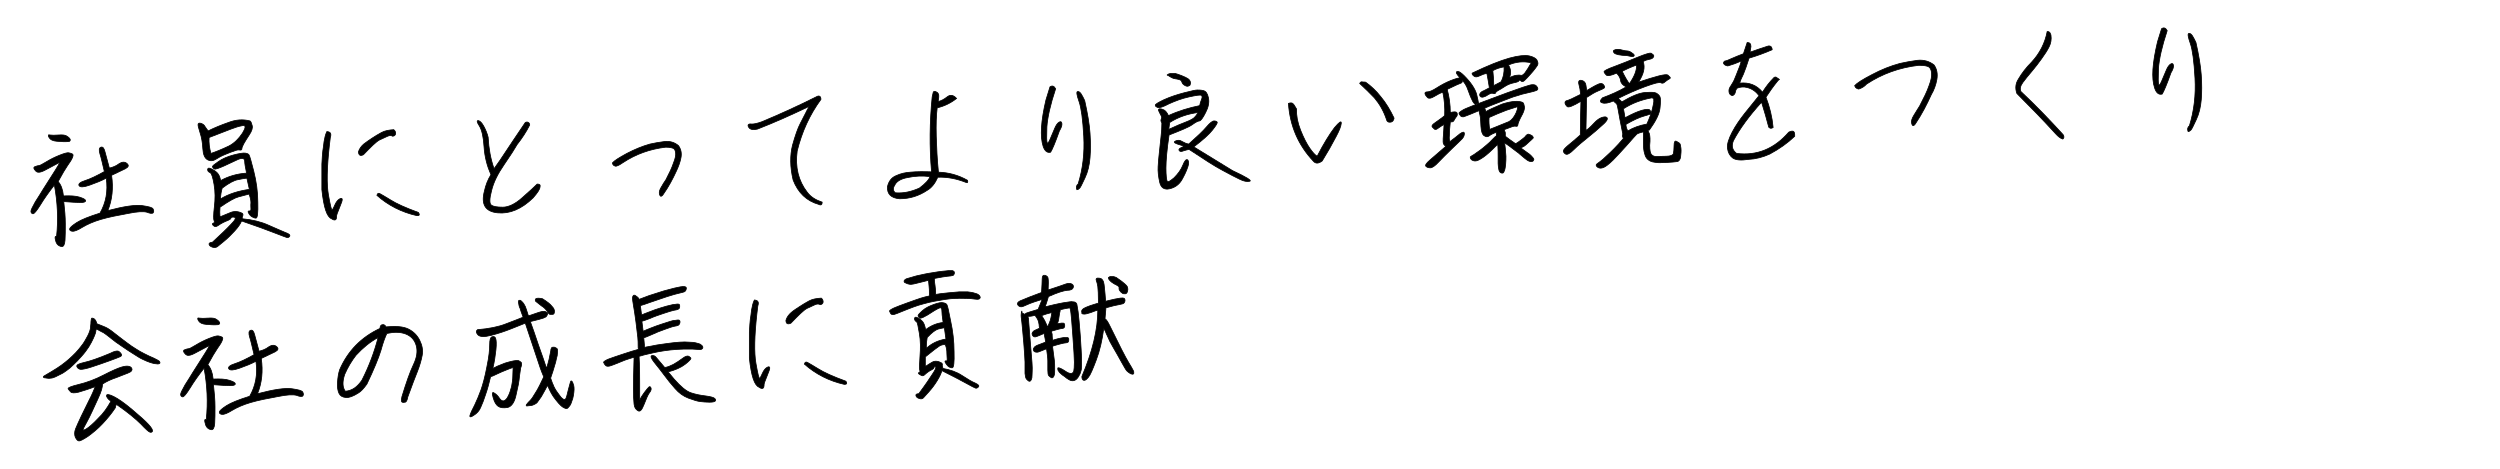 <?xml version="1.0" encoding="utf-8"?>
<!-- Generator: Adobe Illustrator 28.2.0, SVG Export Plug-In . SVG Version: 6.00 Build 0)  -->
<svg version="1.1" id="レイヤー_1" xmlns="http://www.w3.org/2000/svg" xmlns:xlink="http://www.w3.org/1999/xlink" x="0px"
	 y="0px" viewBox="0 0 800 150" style="enable-background:new 0 0 800 150;" xml:space="preserve">
<style type="text/css">
	.st0{enable-background:new    ;}
	.st1{stroke:#000000;stroke-width:0.25;}
</style>
<g>
	<g class="st0">
		<path class="st1" d="M18.1,75.7c0.6-5.6,0.3-11.1-0.7-16.5c-1.8,2.3-3.3,4.4-4.5,6.4c-1.2,1.9-2,2.9-2.4,2.8
			c-0.4-0.1-0.6-0.4-0.6-0.8c0-0.4,0.5-1.4,1.4-3c1-1.5,1.8-2.9,2.5-4c0.7-1.1,1.4-2.2,2.1-3.3c0.7-1.1,1.3-2.1,1.9-3
			c0.6-0.9,1-1.7,1.4-2.4c-2,1.1-3.6,1.9-4.7,2.5c-1.1,0.6-1.9,0.8-2.4,0.7s-0.8-0.5-1.1-0.9c-0.3-0.5-0.2-0.8,0.3-0.9
			c0.5-0.2,0.8-0.3,1.1-0.3c0.3,0,1.1-0.4,2.4-1.2c1.3-0.8,2.7-1.5,4.2-2.1c1.5-0.6,2.5-0.9,3-0.8c0.5,0.1,0.9,0.2,1.2,0.4
			c0.3,0.2,0.2,0.6-0.1,1.3c-0.3,0.7-0.9,1.5-1.5,2.4c-0.7,1-1.7,2.7-3,5.1c0.9,1,1.5,2.5,1.7,4.6c2.2-0.1,4,0,5.2,0.4
			c1.2,0.4,1.8,0.7,1.9,1.1c0,0.4-0.5,0.6-1.6,0.6c-1.1,0-2.9-0.1-5.4-0.3c0.3,2.6,0.5,5,0.5,7.1c0,2.1,0,3.9-0.1,5.3
			c-0.1,1.4-0.5,2.1-1.1,2c-0.6-0.1-1.1-0.4-1.4-0.8c-0.3-0.4-0.5-0.9-0.6-1.5C17.5,75.8,17.7,75.5,18.1,75.7z M21.9,45.3
			c-1.2,0.1-2.5,0-3.7-0.1c-1.3-0.1-2.1-0.5-2.5-1.2c-0.4-0.7-0.3-1,0.3-0.8c0.6,0.1,1.5,0.1,2.8,0c1.3-0.1,2.2,0,2.8,0.5
			c0.6,0.4,0.9,0.8,0.9,1.1C22.4,45.1,22.3,45.3,21.9,45.3z M41,68.3c-3.4,0.6-6.3,1.2-8.7,1.9c-2.4,0.7-4.4,1.6-5.9,2.5
			c-1.6,1-2.7,1.4-3.3,1.3c-0.6-0.1-0.9-0.4-0.8-0.8c0.1-0.4,0.9-1.1,2.3-2c1.4-0.9,3.9-1.9,7.4-3c1.9-3.3,2.6-7,2-11.2
			c-1.5,0.8-3.2,1.5-5.2,2.2s-3.1,0.8-3.5,0.2c-0.3-0.5,0.3-1.1,1.9-1.6c1.6-0.5,3.7-1.5,6.2-2.9c-0.6-2.5-1-4.4-1.4-5.6
			c-0.4-1.3-0.3-2,0.3-2.2c0.6-0.2,1,0.3,1.3,1.5c0.3,1.2,0.8,3,1.4,5.2c1.2-0.3,2.2-0.7,3.1-1.4c0.9-0.6,1.8-0.7,2.5-0.1
			c0.7,0.6,0.6,1.1-0.5,1.7c-1.1,0.5-2.5,1.2-4.4,2.1c0.6,4.1,0.2,7.8-1.2,11.3c5.3-1.4,8.9-1.9,11-1.6c2.1,0.3,3.3,0.6,3.5,1.1
			s0.3,0.8,0,1.2c-0.3,0.3-1,0.2-2-0.2C45.9,67.6,43.9,67.7,41,68.3z"/>
		<path class="st1" d="M80,38.7c0.3,0.2,0.5,0.7,0.7,1.5c0.2,0.7-0.1,1.7-0.9,2.9c-0.8,1.2-1.4,2.2-1.8,2.9
			c-0.4,0.7-0.6,1.3-0.6,1.6c0,0.3-0.2,0.5-0.7,0.4c-0.4-0.1-1,0-1.7,0.3c-0.7,0.2-1.7,0.6-2.9,1.1c-1.3,0.5-2.3,1.1-3.1,1.6
			s-1.7,0.6-2.6,0.1c-0.9-0.5-1.4-1.7-1.5-3.6c-0.1-1.9-0.4-3.6-0.9-5.1s-0.7-2.4-0.6-2.7c0.1-0.3,0.4-0.4,1-0.2
			c0.5,0.2,1,0.5,1.2,1c0.3,0.4,0.6,0.9,1,1.4c2-1,4.2-1.9,6.5-2.7C75.4,38.3,77.7,38.1,80,38.7z M77.5,70c3.3,0.3,6.1,1,8.5,2.1
			c2.4,1.1,4.2,1.8,5.3,2.3c1.2,0.4,1.6,0.8,1.4,1.2c-0.2,0.3-0.5,0.5-0.9,0.4c-0.3-0.1-1.7-0.6-4-1.5c-2.3-0.9-5.8-2.2-10.5-3.8
			c-0.3,0.8-1,1.9-2.2,3.2s-2.2,2.3-3.3,3.2c-1,0.8-1.8,1.5-2.2,1.8s-1,0.4-1.6,0.2c-0.6-0.2-1-0.5-1.1-0.9
			c-0.1-0.4,0.3-0.6,1.1-0.7c2.6-2.4,4.6-4.3,5.9-5.7c1.4-1.4,1.7-2.1,1.1-2.3c-0.6-0.1-1,0-1.1,0.3c-0.1,0.3-0.4,0.5-0.9,0.7
			c-0.5,0.2-1,0.4-1.6,0.7c-0.6,0.3-1.1,0.6-1.5,0.9c-0.4,0.3-0.7,0.4-1,0.4s-0.6-0.3-0.8-0.5c-0.2-0.3-0.2-0.5,0.2-0.6
			c0.3-0.1,0.4-0.4,0.2-0.8c-0.2-0.4-0.2-1.9,0.1-4.4c0.3-2.5,0.3-4.9-0.1-7.2s-0.8-3.5-1.2-3.7c-0.4-0.2-0.7-0.4-0.8-0.7
			c-0.1-0.3-0.1-0.5,0.1-0.7s0.5-0.1,1.2,0.2c0.6,0.3,1.2,0.7,1.7,1.2s0.9,1.3,1.1,2.5c2.5-1.4,5.3-2.2,8.3-2.4
			c-0.4-1.9-0.6-3.2-0.6-3.8c0-0.6-0.3-0.9-0.9-0.9s-1.5,0.4-2.7,1c-1.3,0.6-2.3,1.1-3,1.4c-0.7,0.3-1.4,0.6-2,0.8
			c-0.6,0.2-1,0.3-1.2,0.1c-0.2-0.1-0.4-0.3-0.5-0.6c-0.1-0.3,0.6-0.8,1.9-1.7s2.9-1.6,4.8-2.1c1.9-0.5,3.2-0.7,3.8-0.6
			c0.6,0.1,1.1,0.3,1.2,0.6c0.2,0.3,0.7,2,1.5,5.2c0.8,3.2,1.3,6.5,1.3,9.9c0.1,3.4-0.1,5.1-0.6,5.1c-0.4,0-0.9-0.2-1.4-0.5
			c-0.5-0.4-0.8-0.8-1-1.2c-0.2-0.5-0.1-0.6,0.3-0.6c0.3,0.1,0.5-0.1,0.5-0.6c0-0.5-0.1-1.2,0-2c0-0.8-0.2-1.7-0.6-2.8
			c-1.1,0.3-2.2,0.6-3.4,0.9c-1.2,0.3-3.1,1.4-5.9,3.3c-0.1,1.1-0.1,2.1,0,3.1c1-0.4,2.2-0.9,3.4-1.4c1.2-0.5,2.5-0.4,3.8,0.3
			c0.2,0.3,0.2,0.6,0,0.9C77.5,69.5,77.5,69.8,77.5,70z M73.3,46.7c1.7-0.9,3.1-2.3,4.3-4.1c1.1-1.8,1.1-2.6,0-2.4
			c-1.2,0.2-2.4,0.6-3.7,1.1c-1.3,0.5-3.7,1.4-7,2.7c-0.1,1.7,0.1,3.4,0.6,5.1C69,48.6,71,47.8,73.3,46.7z M71.1,60.2
			c-0.3,1-0.5,2.2-0.6,3.5c2.6-1.6,5.7-2.6,9.3-3.1L79,57c-0.7,0.1-1.7,0.2-2.9,0.5C74.9,57.7,73.2,58.6,71.1,60.2z"/>
		<path class="st1" d="M106.1,70c-1.5-0.6-2.5-3.6-3.1-9.3c0-3.5,0-6.2,0-8.2c0.1-2,0.2-3.4,0.3-4.2c0.1-0.8,0.3-1.8,0.4-3
			c0.2-1.1,0.4-2.2,0.9-3.2c1.2,0.1,1.5,0.7,1.1,1.9c-0.1,0.8-0.2,1.6-0.3,2.5c-0.8,7.2-0.9,12.5-0.3,15.9c0.6,3.4,1,5,1.2,4.8
			c0.2-0.2,0.5-0.8,0.9-1.7s0.9-1.5,1.4-1.8c0.5-0.3,0.8-0.3,0.9,0c0.1,0.3-0.2,1.2-0.8,2.6c-0.7,1.7-1.1,2.7-1,3.1
			c0,0.4-0.1,0.7-0.3,0.9C107.1,70.5,106.7,70.4,106.1,70z M114.7,48.6c0.3-1,0.9-1.8,1.7-2.5c0.9-0.7,1.8-1.3,2.7-1.9
			c0.9-0.6,1.9-1.2,3-1.8c1.1-0.6,2.4-0.8,3.9-0.9c0.4,0.3,0.6,0.7,0.6,1.2c0,0.4-0.3,0.8-0.9,0.9c-0.5-0.3-1-0.3-1.7,0
			c-0.7,0.3-1.5,0.7-2.6,1.2c-1.1,0.6-2.7,2.2-5.1,4.7C115.3,50,114.8,49.7,114.7,48.6z M133.4,69c-4.9-1.1-9.2-3.3-12.8-6.5
			c0.2-0.7,0.6-0.8,1.2-0.4c0.3,0.1,1.3,0.8,3.2,1.9c1.9,1.2,4.8,2.5,8.9,4C134.4,68.7,134.2,69.1,133.4,69z"/>
		<path class="st1" d="M170.6,63.3c-3.7,3.6-7.5,5.2-11.4,4.8c-3.9-0.4-5.3-2.7-4.2-6.9c0.4-1.9,1.1-3.7,2.1-5.3
			c-1.2-2.7-2-5.7-2.2-8.9c-0.2-3.2-0.7-5.4-1.5-6.7c-0.8-1.2-0.9-1.8-0.3-1.7c0.5,0.1,1.1,0.7,1.7,1.8c0.6,1.1,1.1,2.3,1.4,3.5
			c0.2,3.7,0.8,7,1.9,10.1l1.9-2.7c2.7-4.1,5.4-8.1,8.1-12.1c0.4-0.2,0.7-0.2,1,0c0.3,0.2,0.4,0.5,0.4,0.8c-1.1,2.2-2.5,4.3-4,6.2
			c-0.8,1.4-2.2,3.6-4.2,6.5s-3.4,5.7-4,8.3c-0.7,2.6-0.7,4.2-0.1,4.6c0.6,0.5,1.9,0.7,3.7,0.7c1.8,0,4-1,6.3-3.1
			c2.4-2.1,3.9-3.5,4.7-4.3c0.7,0,1.1,0.2,0.9,0.9C172.8,60.5,172,61.7,170.6,63.3z"/>
		<path class="st1" d="M197.1,53.2c-0.5-0.1-0.8-0.3-0.9-0.5c-0.2-0.2-0.2-0.5-0.2-0.6c0.6-0.7,2.2-1.7,4.6-3c2.5-1.3,4.9-2.3,7.4-3
			c1.4-0.3,2.9-0.6,4.6-0.8c1.7-0.2,3.2,0.2,4.5,1.3c0.8,1.1,1.1,2.4,0.8,3.9c-0.3,1.5-0.8,2.8-1.4,4.1c-1.2,2.6-2.5,5.1-4.2,7.5
			c-0.3,0.5-0.6,0.7-0.8,0.7c-0.2,0-0.4-0.3-0.5-0.8c-0.1-0.6,0.1-1.3,0.6-2.1c0.5-0.9,1-1.7,1.5-2.4c1.1-2.1,1.9-3.8,2.4-5.3
			c0.6-1.5,0.8-2.5,0.7-3.3c-0.1-0.7-0.3-1.2-0.7-1.4c-0.4-0.2-1.2-0.4-2.5-0.4c-5,0.6-9.5,2.2-13.6,4.9
			C198.7,52.5,197.9,53,197.1,53.2z"/>
		<path class="st1" d="M262.7,31.8c-3.6,4.9-6.1,10.4-7.6,16.5c-0.7,5.2,0.4,9.6,3.2,13.2c1.1,1.5,2.7,2.5,4.8,3.2
			c0,0.8-0.4,1.1-1.1,0.7c-3.9-1.1-6.6-3.7-8.2-7.8c-1-4.2-1-7.9-0.2-11.1c0.9-3.2,1.7-5.5,2.5-7c0.8-1.5,1.3-2.6,1.7-3.3
			c0.3-0.7,0.7-1.4,1.2-2.2c-5.6,2.7-11.2,5.2-16.6,7.3c-1.2,0.3-2,0.2-2.5-0.2c-0.4-0.4-0.6-0.8-0.5-1.1c0.1-0.3,0.5-0.4,1.2-0.3
			c0.7,0,1.7-0.2,3.1-0.7c5.8-2.4,11.7-5.1,17.5-8c0.5-0.3,0.9-0.4,1.2-0.1C262.5,30.9,262.7,31.3,262.7,31.8z"/>
		<path class="st1" d="M287.9,63.6c-2.7-0.2-4.1-1.5-3.9-3.9c0.4-1.7,1.3-2.9,2.8-3.5c1.5-0.7,3-1,4.5-1.1c2.1-0.2,4.4-0.2,6.8-0.1
			c-0.7-8-0.6-16,0.2-24c0.1-0.5,0.2-0.9,0.3-1.3c0-0.4,0.3-0.5,0.8-0.4c0.8,0.3,1.1,0.9,1,1.8l-0.2,1.4c0.9-0.2,1.9-0.7,2.9-1.5
			c1-0.8,2-0.6,3,0.5c-1.9,1.5-4,2.5-6.2,3c-0.3,2.3-0.4,5.3-0.3,9.1c0.1,3.7,0.3,7.6,0.7,11.5c3.2,0.1,6.3,0.9,9.3,2.6
			c0.2,0.6,0,0.9-0.4,0.7c-3-1.2-6-1.8-9.1-1.7c-0.9,2-2,3.4-3.4,4.2C294,62.7,291.1,63.6,287.9,63.6z M286.3,59.3
			c-0.6,0.9-0.6,1.7,0.2,2.4c2.5,0.2,5-0.3,7.7-1.5c1.9-1.4,3.1-2.7,3.4-3.7c-2.4-0.3-4.8-0.2-7.1,0.3
			C288.2,57.2,286.8,58.1,286.3,59.3z"/>
		<path class="st1" d="M334.7,32l1.3-4.2c0.7-0.5,1.3-0.3,1.8,0.6c-1.7,5.1-2.6,9.2-2.8,12.2c-0.1,3-0.1,4.7,0.1,5.1
			c0.1,0.4,0.5-0.1,1-1.3c0.5-1.2,1-2.3,1.4-3.3c0.4-1,0.9-1.7,1.4-2c0.5-0.3,0.8-0.2,0.9,0.4c0.1,0.6-0.2,1.4-0.8,2.4
			c-1.3,3.7-2.3,6-2.8,6.8c-1.1,0.3-1.9-0.4-2.4-1.9C332.8,43.7,333.1,38.8,334.7,32z M344.6,60.7c-0.3-0.7-0.2-1.4,0.4-1.8
			c1.5-4.8,2.1-9.9,1.8-15.3c-0.3-5.4-0.8-9.1-1.5-11.1c-0.7-2-0.9-3.1-0.5-3.2c0.4-0.1,0.8,0.2,1.2,0.8c0.4,0.7,0.8,1.4,1.1,2.1
			c0.9,4,1.5,7.5,1.7,10.4c0.2,2.9,0.2,5.5,0,7.9c-0.2,2.4-0.7,4.5-1.6,6.4c-0.9,1.9-1.4,3-1.7,3.3
			C345.1,60.6,344.9,60.7,344.6,60.7z"/>
		<path class="st1" d="M380.1,53.4c-0.5,1.5-1.2,2.9-2,4.3c-0.9,1.4-2.1,2.3-3.8,2.7c-1.7,0.4-2.8-0.3-3.2-2.1
			c-0.4-1.8-0.6-3.5-0.5-5c0.1-1.5,0.2-3,0.4-4.6c0.2-1.6,0.3-3.2,0.5-4.7c0.2-1.5,0.3-3.1,0.3-4.7c-0.3-0.4-0.4-0.8-0.2-1.2
			c0.2-0.3,0.2-0.7-0.1-1.2s-0.5-1-0.7-1.4c-0.2-0.4-0.1-0.6,0.3-0.7c0.4,0,0.8,0.1,1.4,0.4c0.5,0.3,1,0.9,1.4,1.8
			c3.2-1.5,6.6-2.5,10-3.2c0.1-0.6,0.3-1.3,0.6-2c0.3-0.7,0.2-1.1-0.1-1.3c-0.3-0.2-1.6,0-3.9,0.5c-2.3,0.5-4.4,1.3-6.4,2.2
			c-1.9,1-3.1,1.4-3.6,1.2c-0.5-0.2-0.8-0.4-0.8-0.7c-0.1-0.3,0.9-0.9,2.8-1.8c2-0.9,4.1-1.6,6.4-2.2c2.3-0.6,3.7-0.9,4.2-0.9
			c0.5,0,1.2,0,2,0.2c0.8,0.2,1.3,0.9,1.6,2.3c0.3,1.4,0,3-0.9,4.7c-0.9,1.8-1.6,2.7-2,2.7c-0.4,0-1.2,0.4-2.3,1.2s-3.6,1.8-7.4,3.3
			c-0.7,4.7-1,8.2-1,10.6c0,2.4,0.2,3.8,0.4,4.2c0.2,0.4,0.9,0,2.2-1.1c1.2-1.2,2.2-2.5,2.8-4c0.6-1.5,1.1-2.1,1.6-1.7
			C380.4,51.6,380.5,52.3,380.1,53.4z M373.5,24c0.1-0.1,0.2-0.2,0.4-0.3c0.1-0.1,0.4-0.1,0.9-0.2c0.4,0,0.8,0,1.2,0
			c0.4,0.1,1.1,0.3,2.1,0.7c1,0.4,1.6,0.7,1.9,0.9c0.3,0.2,0.5,0.3,0.6,0.5c0.1,0.2,0.3,0.4,0.3,0.6c0.1,0.2,0.1,0.5,0,0.7
			c0,0.2-0.1,0.4-0.3,0.5c-0.2,0.1-0.3,0.1-0.5,0.2c-0.2,0-0.4,0-0.6-0.1c-0.2-0.1-0.5-0.2-0.7-0.4c-0.3-0.2-0.4-0.4-0.5-0.6
			c-0.1-0.2-0.1-0.3-0.2-0.5s-0.2-0.3-0.4-0.4c-0.2-0.1-0.5-0.2-1-0.3c-0.5-0.1-0.8-0.1-1.1-0.2c-0.3-0.1-0.6-0.2-0.9-0.4
			c-0.4-0.2-0.6-0.4-0.8-0.5C373.7,24.2,373.6,24.1,373.5,24z M374.3,39.2l-0.3,2.2c2.4-1.1,4.2-1.9,5.6-2.4c1.3-0.5,2.2-1,2.6-1.4
			c0.4-0.4,0.8-0.9,1.2-1.6C380.2,36.4,377.1,37.4,374.3,39.2z M394.4,54.6c4.5,2.1,6.3,3.2,5.5,3.4s-1.9,0-3.1-0.6
			c-1.2-0.6-3.1-1.5-5.6-2.9c-2.5-1.3-6-3.6-10.7-6.7c-0.6,0.1-1.2,0.3-1.9,0.5c-0.6,0.3-1.1,0.2-1.3-0.2c-0.2-0.4,0.3-0.8,1.7-1.3
			c-0.4-0.1-1.2-0.4-2.2-0.7c-1.1-0.4-1.3-0.7-0.6-1s1.4-0.3,2.1,0.2c0.7,0.4,1.4,0.7,2.1,0.8c2.7-2.4,4.6-4.2,5.7-5.5
			c1.1-1.3,1.9-1.9,2.4-1.9c0.6,0,0.9,0.2,1,0.4c0.1,0.3-0.4,1.1-1.5,2.5s-3.1,3.2-6,5.4L394.4,54.6z"/>
		<path class="st1" d="M423.1,51.5c-1.2,0.9-2.1,0.9-2.8,0.1c-4.8-5.1-7.5-11.2-8-18.5c0.5-0.2,0.9-0.2,1.2-0.1
			c0.4,0.2,0.8,0.8,1.4,1.9c-0.1,2,0.3,4.3,1.3,6.8c1,2.5,2,4.4,2.9,5.7c0.9,1.3,1.7,2.2,2.4,2.6c2.1-4.1,4-7.1,5.5-9.1
			c1.6-1.9,2.3-2.4,2.2-1.4c-0.1,1-0.7,2.4-1.6,4.1C426.2,46.3,424.7,48.9,423.1,51.5z M437,26.3c1.8,1.3,3.4,2.8,4.8,4.6
			c1.7,2,3.1,4.4,4.3,6.9c-0.1,0.5-0.3,0.9-0.6,1.1s-0.6,0.2-1,0.2c-0.4-0.1-0.7-0.3-0.8-0.8c-0.9-2.7-2.2-5-3.9-7
			c-1.5-1.6-3.1-3.1-4.7-4.6c0.2-0.4,0.5-0.6,0.8-0.5S436.6,26.2,437,26.3z"/>
		<path class="st1" d="M468.5,24.2c2.2,2.2,3.5,4.2,4,5.9c0.4,1.7,0.6,2.6,0.6,2.8c-0.1,0.2-0.3,0.3-0.7,0.4c-0.4,0.1-0.8-0.2-1.2-1
			c-0.4-0.8-0.9-1.9-1.4-3.4c-0.5-1.5-1.2-2.6-2-3.3c0,0.1,0.1,0.2,0.1,0.5c0,0.2-0.1,0.4-0.4,0.5c-0.3,0.1-1.8,0.7-4.4,2
			c0.6,2.2,1,4.7,1,7.5c0.3-0.2,0.8-0.3,1.3-0.3c0.5,0,0.8,0.1,0.9,0.5c0.1,0.4,0,0.8-0.3,1.1c-0.3,0.4-0.5,0.7-0.7,1.1
			c-0.2,0.4-0.5,0.5-0.7,0.5c-0.2,0-0.4,0-0.5,0c-0.2,1.8-0.3,3.2-0.3,4.3c-0.1,1.1,0,1.7,0.2,2c1.3-1,2.4-1.8,3.2-2.5
			c0.9-0.6,1.3-0.7,1.4-0.1c0,0.6-0.2,1.1-0.7,1.7c-0.5,0.5-1.6,1.6-3.3,3.2c-1.7,1.6-3.1,3.1-4.3,4.3c-1.1,1.2-2,1.8-2.6,1.8
			c-0.6,0-1.1-0.2-1.3-0.4c-0.5-0.3-0.1-1,1.2-2.1c1.3-1.1,3-2.6,5.1-4.4c-0.6-0.3-0.9-0.8-0.9-1.4s0-1.4,0.1-2.3
			c0.1-0.9,0.1-2,0.2-3.3c-0.8,0.5-1.5,0.9-2,1.3c-0.5,0.4-0.9,0.4-1.1,0.2c-0.2-0.2-0.4-0.4-0.7-0.7c-0.2-0.3,0-0.7,0.9-1.3
			c0.8-0.6,1.9-1.3,3.1-2.3c0.1-2.7-0.1-5.2-0.6-7.5c-0.9,0.3-1.8,0.8-2.8,1.4c-1,0.6-1.7,0.7-2.1,0.3c-0.4-0.4-0.7-0.8-0.8-1.2
			c-0.1-0.4,0.2-0.6,0.8-0.6s1.6-0.4,3-1.3c1.4-0.9,2.9-1.7,4.4-2.3s2.6-0.9,3.1-0.9c-0.6-0.5-1-1-1.2-1.4c-0.2-0.5,0-0.7,0.6-0.6
			C466.9,22.9,467.6,23.3,468.5,24.2z M487.3,32.8c0.3,0.3,0.4,0.7,0.5,1.3s-0.1,1.4-0.6,2.4c-0.5,0.9-0.9,1.7-1.1,2.2
			c-0.2,0.5-0.4,1-0.4,1.3s-0.2,0.5-0.6,0.4s-0.7,0-1.1,0.1s-1.2,0.5-2.7,1c0.1,0.1,0.1,0.3,0.2,0.4s0.1,0.4,0.2,0.6
			c0,0.2,0,0.6,0,1.1c0.6,0.5,1.7,1.3,3.3,2.4c0.2-0.1,0.5-0.3,0.8-0.5c0.3-0.2,0.7-0.5,1.1-0.8c0.4-0.3,0.8-0.6,1-0.8
			s0.4-0.5,0.5-0.6c0.1-0.1,0.3-0.2,0.4-0.3c0.2-0.1,0.3-0.1,0.5,0c0.2,0,0.4,0.1,0.5,0.2c0.3,0.1,0.5,0.2,0.6,0.4
			c0.1,0.1,0.2,0.2,0.2,0.3c0.1,0.1,0,0.2,0,0.3c-0.1,0.1-0.3,0.3-0.5,0.5c-0.3,0.2-0.6,0.6-1.1,1c-0.5,0.5-0.9,0.8-1.3,1.1
			c-0.4,0.2-0.7,0.4-1.1,0.5c1.7,1.2,2.6,1.9,2.9,2.1c0.3,0.2,0.5,0.5,0.7,0.7c0.2,0.2,0.4,0.4,0.5,0.6c0.1,0.2,0.2,0.3,0.1,0.4
			c0,0.1-0.1,0.2-0.2,0.4c-0.1,0.1-0.3,0.2-0.5,0.2c-0.2,0-0.4,0-0.7-0.1s-0.5-0.2-0.9-0.5c-0.3-0.2-0.9-0.7-1.6-1.3
			c-0.7-0.6-1.5-1.3-2.4-1.9c-0.9-0.7-1.8-1.4-3-2.2c0,0.3,0.1,0.9,0.2,1.8c0.1,0.9,0.1,1.7,0.2,2.5c0,0.8,0,1.6-0.1,2.6
			c-0.1,0.9-0.2,1.5-0.3,1.8c-0.1,0.3-0.2,0.5-0.3,0.7c-0.1,0.2-0.3,0.3-0.5,0.3c-0.2,0-0.4-0.1-0.6-0.2c-0.2-0.2-0.4-0.5-0.5-1.1
			c-0.1-0.6-0.2-1.2-0.2-1.8c0-0.6,0-1.4,0-2.3s0-2.2-0.1-3.8c-0.4,0.3-1,0.9-1.7,1.6c-0.7,0.7-1.4,1.3-2,1.8
			c-0.6,0.5-1.2,0.9-1.7,1.2c-0.5,0.3-0.9,0.5-1.2,0.6c-0.3,0.1-0.5,0.1-0.8,0.1c-0.2,0-0.5-0.1-0.7-0.2c-0.2-0.1-0.4-0.2-0.5-0.4
			c-0.1-0.1-0.2-0.3-0.2-0.4c0-0.1,0-0.2,0-0.3c0.1-0.1,0.4-0.3,1.1-0.7c0.6-0.4,1.3-0.9,2-1.4c0.7-0.5,1.4-1.1,2.1-1.7
			s1.3-1.1,1.7-1.6c0.5-0.5,0.8-0.8,1-1s0.4-0.3,0.5-0.4c-0.1-0.4-0.1-0.8-0.1-1.1c-1,0.4-1.8,0.8-2.3,1.2c-0.5,0.4-1,0.3-1.6-0.1
			c-0.6-0.4-0.9-1.4-1-3s-0.1-2.7-0.3-3.5c-0.2-0.8-0.3-1.3-0.3-1.5c-0.8,0.3-1.7,0.7-2.9,1.2c-1.2,0.5-1.9,0.7-2.2,0.8
			c-0.3,0-0.6-0.1-0.8-0.3c-0.3-0.4-0.5-0.6-0.5-0.8s0-0.2,0.1-0.3c0.1-0.1,0.3-0.2,0.5-0.4c0.2-0.1,0.5-0.3,0.8-0.5
			c0.3-0.2,0.7-0.3,1.1-0.5c0.4-0.2,2.2-0.9,5.4-2.1c3.2-1.2,5.7-2.1,7.5-2.8c1.9-0.7,3.6-1.3,5.1-1.8c1.6-0.5,2.5-0.8,2.9-0.8
			c0.4,0,0.7,0,0.9,0.1c0.2,0.1,0.4,0.2,0.6,0.5c0.2,0.3,0.3,0.5,0.3,0.6c0,0.2,0,0.3-0.1,0.4c-0.1,0.1-0.2,0.2-0.5,0.3
			c-0.3,0.1-1.1,0.4-2.6,0.7c-1.4,0.3-2.5,0.6-3.3,0.9c-0.8,0.2-1.7,0.5-2.7,0.9c-1,0.4-2.3,0.9-3.6,1.4c-1.4,0.5-2.8,1.1-4.2,1.7
			c0.2,0.5,0.3,0.8,0.4,1.1c1-0.6,2.8-1.4,5.2-2.4C483.9,32.3,485.9,32.2,487.3,32.8z M471.1,23.4c5-2.4,9-4,11.9-4.8
			c2.9-0.8,5-1,6.4-0.7c1.3,0.3,2.1,0.8,2.4,1.3c0.3,0.6,0.4,1,0.3,1.4c-0.1,0.4-0.5,0.8-0.9,1.4s-1,1.2-1.6,1.9
			c-0.6,0.7-1.2,1.3-1.7,1.8c-0.5,0.5-0.9,0.5-1.2,0.2c-0.3-0.3-0.5-0.4-0.6-0.1c-0.1,0.3-0.7,0.5-1.7,0.7c-1,0.2-2,0.6-2.9,1.2
			c-0.9,0.6-1.6,1-2,1.2s-0.8,0.5-0.9,0.8c-0.1,0.3-0.4,0.3-0.8,0.2c-0.4-0.2-0.9,0-1.6,0.4c-0.7,0.5-1.3,0.7-1.7,0.8
			c-0.5,0-0.8-0.1-0.9-0.4c-0.2-0.3-0.1-0.6,0.1-0.9c0.2-0.3,0.6-0.6,1.2-0.8c0.6-0.3,1.2-0.6,1.7-0.9c-0.3-1.7-0.5-3.3-0.8-4.6
			c-0.8,0.1-1.6,0.4-2.4,0.8c-0.8,0.4-1.4,0.4-1.8,0C471.1,23.9,471,23.6,471.1,23.4z M482.9,38.9c1-0.6,1.7-1.6,2.3-2.9
			c0.5-1.3,0.6-1.9,0.2-1.8c-0.4,0.1-1.5,0.5-3.4,1.1c-1.9,0.7-3.7,1.5-5.5,2.3c-0.1,1.3,0,2.6,0.2,3.8
			C477.3,41.2,479.4,40.3,482.9,38.9z M481.3,21.4c-1.3,0.2-2.5,0.6-3.6,1.2c0.2,1.7,0.3,3.3,0.3,4.8l2.3-1.2
			C481.1,24.8,481.4,23.2,481.3,21.4z M490,20.1c-2.5-0.6-5-0.3-7.3,0.7c0.8,1.3,0.9,2.7,0.3,4.1c0.7-0.4,1.5-0.7,2.2-0.8
			c0.7-0.1,1.2-0.1,1.5,0c0.3,0.1,0.7-0.1,1.3-0.8C488.6,22.5,489.2,21.5,490,20.1z"/>
		<path class="st1" d="M513.7,37.4c1.1,0.2,0.8,1.1-0.8,2.5c-1.6,1.5-3.2,2.8-4.8,4.1c-1.6,1.3-3.1,2.5-4.4,3.8
			c-1.3,1.3-2.2,1.8-2.7,1.5s-0.7-0.6-0.7-1c0-0.4,0.5-0.9,1.4-1.7c1-0.8,2.3-1.9,4-3.4c0-3.5,0.1-7.1,0.2-10.8
			c-2.5,1.5-4,2.1-4.4,1.7c-0.4-0.4-0.7-0.8-0.7-1.2c0-0.4,0.2-0.6,0.6-0.7c0.5-0.1,1.9-0.7,4.4-2c-0.1-1.3-0.3-2.3-0.5-3
			s-0.2-1.2,0.1-1.4c0.3-0.2,0.7-0.1,1.2,0.1c0.5,0.3,0.8,0.7,0.9,1.4s0.2,1.2,0.2,1.7c1.4-0.8,2.5-1.5,3.4-1.9c0.9-0.5,1.6-0.5,2,0
			c0.4,0.5,0.5,0.8,0.2,1.1c-0.3,0.2-0.9,0.5-1.9,0.9c-1,0.4-2.2,1.1-3.7,2.1c-0.1,3.6-0.1,7.1-0.2,10.5c0.5-0.2,1.4-1,2.7-2.4
			S512.7,37.4,513.7,37.4z M527.9,46.5c0,1.6,0.2,2.6,0.6,3s0.9,0.6,1.6,0.6c0.6,0,1.7-0.1,3.1-0.1s2.2-0.4,2.3-0.9
			c0.1-0.5,0.2-1.4,0.2-2.5c0-1.2,0.3-1.6,0.7-1.4c0.4,0.2,0.7,0.4,1,0.6c0.3,0.2,0.4,0.8,0.5,1.6c0.1,0.9,0,1.8-0.1,2.7
			c-0.1,0.9-0.5,1.5-1.1,1.6c-0.6,0.1-1.8,0.2-3.5,0.3c-1.7,0.1-3,0.1-3.8-0.1c-0.9-0.1-1.5-0.4-2-0.8c-0.5-0.4-0.9-1-1.1-1.9
			c-0.3-0.9-0.4-2-0.4-3.3c0-1.3,0-2.2,0-2.7c0-0.4,0-0.8-0.1-1c-0.8,0.2-1.5,0.4-2,0.7c-0.3,0.3-1.5,1.6-3.5,3.9
			c-2,2.2-3.4,3.7-4.1,4.4s-1.3,1.2-1.8,1.6s-1,0.7-1.3,0.8c-0.3,0.1-0.6,0.2-0.8,0.2c-0.2,0-0.5,0-0.7-0.1
			c-0.2-0.1-0.4-0.2-0.5-0.3c-0.1-0.1-0.2-0.2-0.3-0.4c0-0.1,0-0.2,0-0.3c0-0.1,0.4-0.4,1.1-0.9c0.7-0.5,1.4-1.1,2.2-1.9
			c0.8-0.7,1.6-1.5,2.5-2.4s1.8-1.9,2.9-3.2c-0.3-0.5-0.4-0.9-0.2-1.4c-0.7-3.5-1.2-6-1.4-7.3s-0.4-2.1-0.6-2.4
			c-0.4-0.3-0.7-0.6-1-0.9c-1.6,0.7-2.8,0.9-3.6,0.6c-0.8-0.2-0.7-0.8,0.1-1.6c2.7-1,5.2-2.1,7.6-3.5c-1.1-0.5-1.7-1.2-1.8-2
			s-0.5-1.6-1.3-2.4c-1.8,0.8-2.9,1-3.3,0.6c-0.4-0.4-0.6-0.7-0.7-1c-0.1-0.3,1-0.9,3.5-1.8c2.4-0.9,4.9-1.9,7.3-2.9
			s3.9-1.4,4.2-1.3c0.3,0.2,0.6,0.4,0.8,0.6c0.2,0.3,0.1,0.5-0.1,0.8s-0.7,0.5-1.3,0.6c-0.6,0.1-1.2,0.3-1.9,0.7
			c0.7,1.8,0.2,4-1.5,6.6c2.7-0.9,4.9-1.6,6.5-2c1.6-0.4,2.6-0.5,2.9-0.3c0.3,0.3,0.5,0.5,0.7,0.7c0.2,0.2,0.1,0.4-0.3,0.6
			c-0.4,0.2-0.8,0.5-1.3,0.9c-0.5,0.5-0.9,0.5-1.3,0.3c-0.4-0.3-2,0.1-5,1.2c-3,1.1-5.9,2.4-8.7,3.8c0.4,0.3,0.8,0.7,1.2,1.1
			c3.2-1.9,5.7-2.9,7.5-3s3-0.1,3.5,0.2c0.5,0.3,0.9,0.6,1.2,1.2c0.2,0.5,0.2,1.7,0,3.6c-0.2,1.9-1.4,4.2-3.4,7l-0.5,0.1
			c0.1,0.2,0.3,0.6,0.5,1.1C528,43.6,528.1,44.7,527.9,46.5z M520.7,17.8c-2.4-0.1-3.8-0.4-4.2-0.9c-0.4-0.5-0.3-0.8,0.4-1
			s1.4-0.1,2.1,0.1s1.3,0.3,1.7,0.3c0.4,0,1,0.2,1.6,0.7c0.7,0.4,0.8,0.8,0.5,1S521.9,18.1,520.7,17.8z M519.1,22.8
			c0.9,1.9,1.7,3.2,2.3,4c1.6-2.3,2.4-4.3,2.3-6C521.8,21.5,520.3,22.2,519.1,22.8z M528.6,31.3c-3.3,0.6-6.3,1.7-9.1,3.5
			c0.2,1.1,0.4,2.1,0.5,2.9c2.2-1.2,4-2,5.4-2.4c1.4-0.4,2.3-0.4,2.5-0.1c0.3,0.3,0.4,0.6,0.5,0.9c0.1,0.3-0.7,0.6-2.2,1
			c-1.5,0.4-3.5,1.3-5.9,2.7c0,0.7,0.2,1.4,0.6,2.1c1.8-1.1,3.9-1.8,6.1-2.2c0.9-2,1.5-3.7,1.8-5c0.3-1.3,0.5-2.2,0.4-2.7
			C529.3,31.6,529,31.4,528.6,31.3z"/>
		<path class="st1" d="M572.4,42.3c0.6-0.3,1-0.4,1.4-0.3c0.3,0.1,0.5,0.5,0.5,1.1l0,0.5c-2.3,2.2-5,4.1-8,5.7
			c-2.2,1-4.5,1.6-6.8,1.7c-2.5,0.4-4.2,0.2-5.1-0.5c-0.9-0.7-1.4-1.7-1.6-3c-0.2-1.3,0.4-3.1,1.5-5.2s2.5-4.1,4-6
			c1.5-1.9,3.1-3.8,4.6-5.7c-1-1.3-2.2-2.2-3.8-2.6c-1.1-0.3-2.2-0.2-3.2,0.2c-0.3,0.3-0.5,0.7-0.6,1.3c-0.1,0.5-0.4,0.9-0.9,1.1
			c-0.6-0.1-1-0.5-1.1-1.1c-0.1-0.6,0-1.1,0.3-1.6c0.3-0.5,0.6-0.9,0.8-1.3c0.3-0.4,0.7-1.3,1.2-2.6s0.9-2.3,1.1-2.8
			c0.2-0.6,0.4-1.1,0.5-1.7c-1.5,0.7-2.9,1.2-4.3,1.6c-0.7-0.1-1.2-0.4-1.4-0.9c0.1-0.4,0.3-0.7,0.6-0.7s1-0.3,2.1-0.8
			c1.1-0.5,2.4-1,3.7-1.5c0.4-1.3,0.8-2.5,1.2-3.6c0.8,0,1.2,0.4,1.2,1.3l-0.3,1.8c2.1-0.7,3.9-1.4,5.6-1.9c0.5-0.2,0.9-0.1,1.2,0.2
			c0.2,0.3,0.3,0.6,0.3,0.9c-2.5,1.1-5,2-7.4,2.7c-0.7,2.2-1.3,3.9-1.8,5.1c-0.6,1.2-1,2.1-1.2,2.9c3-0.3,5.4,0.6,7.3,2.9
			c1-1.6,2.2-3.2,3.7-4.7c0.3-0.2,0.6-0.2,0.8,0c0.2,0.1,0.5,0.3,0.9,0.6c-0.3,0.2-0.5,0.4-0.7,0.7c-1.3,1.6-2.5,3.3-3.6,5
			c1.2,3.1,2,6.4,2.3,9.7c-0.6,0.4-1,0.3-1.4-0.1c-0.6-2.4-1.4-5.1-2.3-8c-4,4.4-7,8.5-9,12.3c-0.7,1.7-0.4,3,1,4.1
			C562.3,49.9,567.8,47.6,572.4,42.3z"/>
		<path class="st1" d="M594.8,28.5c-0.5-0.1-0.8-0.3-1-0.5c-0.2-0.3-0.2-0.4-0.3-0.6c0.7-0.8,2.6-2,5.5-3.5c3-1.6,6-2.8,9-3.6
			c1.7-0.4,3.5-0.7,5.6-1c2-0.2,3.8,0.3,5.3,1.5c0.9,1.3,1.2,2.8,0.9,4.6c-0.3,1.7-0.9,3.4-1.8,4.9c-1.4,3.1-3,6.2-5,9.2
			c-0.3,0.5-0.6,0.7-0.8,0.7c-0.2,0-0.4-0.3-0.5-0.9s0.1-1.4,0.8-2.5s1.2-2,1.8-2.9c1.3-2.5,2.4-4.7,3-6.5c0.7-1.8,0.9-3.1,0.8-4.1
			c-0.1-0.9-0.4-1.6-0.9-1.9c-0.5-0.3-1.5-0.5-3.2-0.5c-6.1,0.7-11.7,2.7-16.7,6C596.6,27.7,595.7,28.2,594.8,28.5z"/>
		<path class="st1" d="M660.1,44.5c-0.7-0.2-1.5-0.8-2.3-1.7c-3.9-4.3-8.1-8.6-12.4-12.9c-0.6-1.7-0.4-3.2,0.5-4.6
			c1.1-1.9,2.5-3.7,4.2-5.4c2.6-2.8,4.3-6.1,5-9.8c0.3,0,0.5,0,0.7,0.2c0.2,0.1,0.3,0.4,0.5,0.9c0.2,1.4,0,2.6-0.6,3.8
			c-0.6,1.2-1.4,2.4-2.4,3.8c-1,1.4-2,2.7-3.1,4c-1.1,1.3-2.1,2.5-2.9,3.6s-1,2.1-0.6,2.9c4.8,4.5,9.3,9.2,13.5,13.8
			C660.6,43.7,660.5,44.2,660.1,44.5z"/>
		<path class="st1" d="M690.4,13.4l1.3-4.2c0.7-0.5,1.3-0.3,1.8,0.6c-1.7,5.1-2.6,9.2-2.8,12.2c-0.1,3-0.1,4.7,0.1,5.1
			c0.1,0.4,0.5-0.1,1-1.3c0.5-1.2,1-2.3,1.4-3.3c0.4-1,0.9-1.7,1.4-2c0.5-0.3,0.8-0.2,0.9,0.4c0.1,0.6-0.2,1.4-0.8,2.4
			c-1.3,3.7-2.3,6-2.8,6.8c-1.1,0.3-1.9-0.4-2.4-1.9C688.4,25,688.8,20.2,690.4,13.4z M700.2,42.1c-0.3-0.7-0.2-1.4,0.4-1.8
			c1.5-4.8,2.1-9.9,1.8-15.3c-0.3-5.4-0.8-9.1-1.5-11.1c-0.7-2-0.9-3.1-0.5-3.2c0.4-0.1,0.8,0.2,1.2,0.8c0.4,0.7,0.8,1.4,1.1,2.1
			c0.9,4,1.5,7.5,1.7,10.4s0.2,5.5,0,7.9c-0.2,2.4-0.7,4.5-1.6,6.4c-0.9,1.9-1.4,3-1.7,3.3C700.8,41.9,700.5,42.1,700.2,42.1z"/>
	</g>
	<g class="st0">
		<path class="st1" d="M30.1,102c0.4,0.3,0.7,0.8,0.9,1.6c0.8,0.3,1.5,0.6,2,0.8c0.5,0.2,1,0.4,1.5,0.7c0.5,0.3,1.4,0.9,2.6,1.9
			c1.2,1,2.4,1.8,3.4,2.6s2.1,1.5,2.9,2c0.9,0.6,1.8,1.1,2.8,1.6s2,1,3,1.4c1,0.5,1.6,0.8,1.8,1c0.1,0.2,0.2,0.4,0.2,0.5
			c0,0.1-0.1,0.2-0.3,0.3c-0.2,0.1-0.5,0.1-1,0c-0.5,0-1.1-0.2-1.8-0.4c-0.7-0.2-1.5-0.6-2.4-1c-0.9-0.4-1.8-1-2.9-1.7
			s-2.4-1.5-3.8-2.5c-1.5-1-2.6-1.8-3.3-2.4c-0.7-0.6-1.3-1-1.8-1.4c-0.5-0.4-1-0.7-1.5-0.9c-0.5-0.3-0.9-0.5-1.1-0.6
			c-0.2-0.1-0.4-0.2-0.5-0.3c0,0.1,0,0.3-0.1,0.5c0,0.3-0.1,0.6-0.2,1c-0.1,0.4-0.4,1-0.7,1.7S29,110,28.4,111
			c-0.6,0.9-1.3,1.9-2.3,3c-0.9,1-1.8,2-2.6,2.7c-0.8,0.8-1.5,1.4-2.1,1.8c-0.6,0.4-1.2,0.9-1.9,1.2s-1.3,0.7-1.8,0.9
			c-0.5,0.2-1,0.4-1.4,0.4c-0.4,0.1-0.9,0.1-1.3,0s-0.7-0.1-0.8-0.1c-0.1,0-0.2-0.1-0.3-0.2c0-0.1,0-0.1,0-0.2
			c0.1-0.1,0.2-0.2,0.4-0.3c0.2-0.1,0.9-0.5,2.2-1.3c1.3-0.8,2.3-1.4,3.1-2c0.8-0.6,1.6-1.2,2.4-1.9c0.8-0.7,1.5-1.4,2.2-2.1
			s1.2-1.4,1.7-2c0.5-0.6,0.9-1.2,1.2-1.7c0.3-0.5,0.6-1.1,0.9-1.6c0.3-0.5,0.5-1.1,0.7-1.6c0.2-0.5,0.3-1.1,0.3-1.7
			c0.1-0.6,0.1-1,0.1-1.3c0-0.3,0.1-0.6,0.1-0.8c0-0.2,0.1-0.3,0.2-0.4C29.6,101.8,29.8,101.8,30.1,102z M36.9,130.5
			c-1.2,1.8-2.6,3.5-4.1,5.1c-1.5,1.6-3.1,2.9-4.6,4c-1.5,1-2.5,1.5-2.9,1.5c-0.4,0-0.8-0.4-1.2-1.2c-0.3-0.8-0.3-1.7,0.1-2.7
			c0.4-1,1-2.3,1.8-4c0.8-1.7,1.7-3.4,2.5-5.1c0.9-1.7,1.5-3.2,2-4.4c-2.3,0.9-4.1,1.4-5.4,1.8c-1.3,0.3-2.1,0.3-2.5-0.1
			c-0.4-0.4-0.6-0.7-0.8-1c-0.2-0.3,1-0.8,3.5-1.4c2.5-0.6,5.2-1.6,7.9-3s4.6-2.2,5.6-2.5c1-0.3,1.7-0.4,2.3-0.3
			c0.5,0.1,0.9,0.3,1,0.6c0.2,0.3,0.2,0.5,0,0.8c-0.1,0.3-0.5,0.5-1.2,0.8c-0.7,0.3-1.9,0.7-3.6,1.4c-1.8,0.6-3.3,1.3-4.5,2.1
			c0,0.5-0.1,1.1-0.3,1.8s-0.6,1.7-1.2,3c-0.6,1.3-1.2,2.6-1.8,3.9c-0.6,1.3-1.2,2.5-1.8,3.6c-0.6,1.1-1,1.8-1.1,2.2
			s0.2,0.3,1.1-0.2c0.8-0.5,2.1-1.6,3.7-3.3c1.7-1.6,3-3.5,4.1-5.5c-1.1-0.8-1.5-1.5-1.4-1.9c0.1-0.4,0.9-0.3,2.3,0.4
			c1.4,0.7,3.3,2,5.8,4.1c2.5,2.1,4.3,3.7,5.3,4.8c1,1.1,1.4,1.8,1.3,2.2c-0.2,0.3-0.4,0.4-0.8,0.3c-0.4-0.1-1.4-1-2.9-2.6
			c-1.6-1.6-4.1-3.7-7.7-6.2c-0.2,0-0.2,0-0.2,0.1C37,129.7,37,130,36.9,130.5z M35.2,113.1c1.5-0.8,2.6-1,3-0.5
			c0.5,0.4,0.7,0.8,0.7,1c0,0.2-0.2,0.5-0.6,0.6c-0.4,0.2-1.5,0.6-3.4,1.3c-1.9,0.7-3.7,1.3-5.5,1.9c-1.8,0.6-3,0.8-3.6,0.8
			c-0.6-0.1-1-0.4-1.2-0.9c-0.2-0.5,0.5-0.9,2.3-1.3C28.7,115.6,31.4,114.7,35.2,113.1z"/>
		<path class="st1" d="M66,134.3c0.6-5.6,0.3-11.1-0.7-16.5c-1.8,2.3-3.3,4.4-4.5,6.4c-1.2,1.9-2,2.9-2.4,2.8
			c-0.4-0.1-0.6-0.4-0.6-0.8c0-0.4,0.5-1.4,1.4-3c1-1.5,1.8-2.9,2.5-4c0.7-1.1,1.4-2.2,2.1-3.3c0.7-1.1,1.3-2.1,1.9-3
			c0.6-0.9,1-1.7,1.4-2.4c-2,1.1-3.6,1.9-4.7,2.5c-1.1,0.6-1.9,0.8-2.4,0.7s-0.8-0.5-1.1-0.9c-0.3-0.5-0.2-0.8,0.3-0.9
			c0.5-0.2,0.8-0.3,1.1-0.3c0.3,0,1.1-0.4,2.4-1.2c1.3-0.8,2.7-1.5,4.2-2.1c1.5-0.6,2.5-0.9,3-0.8c0.5,0.1,0.9,0.2,1.2,0.4
			c0.3,0.2,0.2,0.6-0.1,1.3c-0.3,0.7-0.9,1.5-1.5,2.4c-0.7,1-1.7,2.7-3,5.1c0.9,1,1.5,2.5,1.7,4.6c2.2-0.1,4,0,5.2,0.4
			c1.2,0.4,1.8,0.7,1.9,1.1c0,0.4-0.5,0.6-1.6,0.6c-1.1,0-2.9-0.1-5.4-0.3c0.3,2.6,0.5,5,0.5,7.1c0,2.1,0,3.9-0.1,5.3
			c-0.1,1.4-0.5,2.1-1.1,2c-0.6-0.1-1.1-0.4-1.4-0.8c-0.3-0.4-0.5-0.9-0.6-1.5C65.4,134.4,65.5,134.1,66,134.3z M69.7,103.9
			c-1.2,0.1-2.5,0-3.7-0.1c-1.3-0.1-2.1-0.5-2.5-1.2c-0.4-0.7-0.3-1,0.3-0.8c0.6,0.1,1.5,0.1,2.8,0c1.3-0.1,2.2,0,2.8,0.5
			c0.6,0.4,0.9,0.8,0.9,1.1S70.1,103.8,69.7,103.9z M88.9,126.9c-3.4,0.6-6.3,1.2-8.7,1.9s-4.4,1.6-5.9,2.5c-1.6,1-2.7,1.4-3.3,1.3
			s-0.9-0.4-0.8-0.8c0.1-0.4,0.9-1.1,2.3-2c1.4-0.9,3.9-1.9,7.4-3c1.9-3.3,2.6-7,2-11.2c-1.5,0.8-3.2,1.5-5.2,2.2
			c-2,0.7-3.1,0.8-3.5,0.2c-0.3-0.5,0.3-1.1,1.9-1.6c1.6-0.5,3.7-1.5,6.2-2.9c-0.6-2.5-1-4.4-1.4-5.6c-0.4-1.3-0.3-2,0.3-2.2
			c0.6-0.2,1,0.3,1.3,1.5c0.3,1.2,0.8,3,1.4,5.2c1.2-0.3,2.2-0.7,3.1-1.4c0.9-0.6,1.8-0.7,2.5-0.1c0.7,0.6,0.6,1.1-0.5,1.7
			c-1.1,0.5-2.5,1.2-4.4,2.1c0.6,4.1,0.2,7.8-1.2,11.3c5.3-1.4,8.9-1.9,11-1.6c2.1,0.3,3.3,0.6,3.5,1.1s0.3,0.8,0,1.2
			c-0.3,0.3-1,0.2-2-0.2C93.7,126.2,91.8,126.3,88.9,126.9z"/>
		<path class="st1" d="M114.6,125.8c-1.6,1-2.9,1.5-3.9,1.4c-1.1-0.1-1.8-0.5-2.2-1.3c-0.4-0.8-0.6-2-0.5-3.5
			c0.1-1.5,0.3-2.9,0.7-4.1c2.6-6,6.9-10.4,12.9-13.2c0-0.7,0.3-1.2,0.8-1.2c0.5-0.1,0.9,0.2,1.1,0.7c3.2-0.3,5.6-0.1,7.2,0.7
			c1.6,0.8,2.8,2,3.6,3.6c0.8,1.6,1.1,3.2,0.8,4.8s-0.8,3.3-1.5,5.1c-0.7,1.8-1.8,4.5-3.1,8.2c-0.2,1.1-0.5,1.7-0.9,1.7
			c-0.4,0.1-0.7,0.1-0.9,0c-0.3-0.1-0.3-0.6-0.1-1.7c1.4-4.6,2.6-8,3.7-10.3c1.1-2.3,1.4-4.3,0.9-6.1c-0.5-1.8-1.6-3-3.3-3.7
			c-1.8-0.7-3.8-0.7-6.1-0.2c-0.5,1-1.2,2.8-1.9,5.4c-0.8,2.6-2.3,6.2-4.5,10.8C116.4,124.3,115.5,125.3,114.6,125.8z M110.3,119.8
			c-0.8,2.4-0.7,4.2,0.2,5.4c1.1-0.1,2-0.4,2.9-1c0.9-0.6,1.7-1.5,2.4-2.5c2.3-4.5,4-9.1,5.2-13.7c-2.6,1.4-4.9,3.3-7.1,5.7
			C112.5,115.5,111.3,117.5,110.3,119.8z"/>
		<path class="st1" d="M151.6,132.9c-1,0.7-1.4,0.6-1.2,0c0.2-0.7,0.7-1.8,1.5-3.3c0.7-1.5,1.4-3.1,2-4.8c0.6-1.7,1.3-4.2,1.9-7.4
			c0.7-3.3,0.9-5.6,0.9-7.1s0.2-2.3,0.7-2.5c0.6-0.2,1-0.1,1.2,0.5c0.2,0.5,0.3,1.7,0.1,3.6c-0.2,1.9-0.5,3.9-1,6
			c0.2-0.1,0.7-0.3,1.4-0.7c0.7-0.3,1.5-0.6,2.5-1c1-0.3,1.7-0.5,2.2-0.6s0.9-0.2,1.2-0.2s0.5-0.1,0.7,0c0.1,0,0.2,0.1,0.2,0
			c0.2,0.1,0.5,0.2,0.8,0.5c0.3,0.2,0.3,0.9-0.1,1.9c-0.3,2.1-0.5,3.4-0.5,3.8c0,0.4-0.3,1.9-0.9,4.5c-0.5,2.6-1.5,4-2.8,4.3
			c-1.3,0.2-2.3,0.1-3-0.4c-0.7-0.5-1.2-1.4-1.6-2.8c-0.4-1.4-0.3-1.9,0.4-1.4c0.7,0.4,1.2,1,1.6,1.6s0.8,0.9,1.3,0.9
			c0.5-0.1,1.1-0.6,1.5-1.5c0.5-0.9,0.8-2,1.1-3.1c0.2-1.1,0.4-2.2,0.4-3.4c0-1.1,0.1-2,0.1-2.7c-0.5,0.1-1.2,0.4-2.2,0.8
			c-1,0.4-2,0.8-3,1.3c-1,0.5-1.7,0.8-2,0.8c-0.5,2.1-1,4-1.6,5.7c-0.5,1.6-1.1,3.1-1.6,4.2C153.4,131.4,152.6,132.3,151.6,132.9z
			 M165.9,96.7c0-0.4,0.1-0.6,0.2-0.6c0.1,0,0.2,0,0.4,0c0.2,0.1,0.3,0.2,0.5,0.4c0.2,0.2,0.4,0.4,0.6,0.7c0.2,0.3,0.3,0.6,0.5,0.9
			c0.1,0.3,0.5,1.3,1,3c0.9-0.3,2-0.7,3.2-1.1c1.2-0.4,2-0.5,2.4-0.2c0.4,0.2,0.6,0.5,0.5,0.8c-0.1,0.3-0.3,0.6-0.5,0.8
			c-0.3,0.2-1,0.5-2.2,0.8c-1.2,0.3-2.1,0.5-2.8,0.7c0.7,1.9,1.6,4.5,2.6,7.5c1.1,3.1,2,5.6,2.6,7.5c0.3-1.1,0.6-2,0.8-2.9
			c0.2-0.9,0.3-1.5,0.4-2c0.1-0.5,0.2-0.9,0.2-1.2c0.1-0.3,0.2-0.5,0.3-0.6c0.1-0.1,0.4-0.1,0.8-0.1c0.4,0.2,0.7,0.3,0.8,0.4
			c0.1,0.1,0.2,0.3,0.2,0.5c0,0.2,0,0.5,0,0.8c0,0.3-0.1,0.6-0.1,1c-0.1,0.4-0.3,1.1-0.5,2.1c-0.3,1-0.6,2-0.9,3s-0.6,1.6-0.7,2.1
			c0.4,1.1,0.6,1.8,0.8,2.1c0.1,0.3,0.3,0.8,0.6,1.3c0.3,0.5,0.6,1,1,1.5c0.4,0.5,0.7,0.9,0.9,1.2c0.3,0.3,0.5,0.5,0.7,0.6
			c0.2,0.1,0.4,0.2,0.5,0.1c0.1,0,0.3-0.1,0.4-0.3c0.1-0.2,0.4-1.1,0.8-2.9c0.5-1.8,0.7-2.7,0.8-2.7c0.1,0,0.2,0,0.3,0.1
			c0.1,0.1,0.2,0.3,0.3,0.5c0.1,0.2,0.2,0.5,0.3,0.9s0.1,0.8,0.1,1.3s-0.1,1.1-0.2,1.8c-0.1,0.7-0.3,1.4-0.6,2.1
			c-0.2,0.7-0.5,1.2-0.8,1.5c-0.3,0.4-0.5,0.6-0.7,0.6c-0.2,0.1-0.5,0-0.9-0.2s-0.7-0.4-1.1-0.8c-0.4-0.4-0.9-0.9-1.5-1.7
			c-0.6-0.7-1.1-1.5-1.5-2.2s-0.8-1.6-1.2-2.5c-0.5,1-1,1.9-1.4,2.6c-0.4,0.8-0.8,1.4-1.2,1.9s-0.6,0.9-0.8,1.1
			c-0.2,0.2-0.6,0.4-1,0.6s-0.8,0.3-1.2,0.3c-0.4,0-0.7,0.1-0.9,0.1c-0.2,0-0.3,0-0.3-0.1c0-0.1,0-0.1,0-0.2c0-0.1,0.1-0.2,0.3-0.4
			c0.1-0.2,0.4-0.5,0.9-1s1-1.2,1.5-2.1c0.6-0.9,1.1-1.8,1.6-2.8c0.5-1,0.9-1.8,1.3-2.7c-0.5-1.2-0.9-2.2-1.1-2.8
			c-0.2-0.6-0.9-2.7-2.1-6.3c-1.2-3.6-2.1-6.3-2.7-8.1c-1,0.4-2.5,1-4.5,1.8c-2,0.8-4.1,1.5-6.4,2.1c-2.3,0.6-3.7,0.5-4.3-0.2
			c-0.6-0.7-0.6-1.2-0.1-1.6c3.6-0.3,6.7-0.9,9.2-1.9c2.5-1,4.3-1.6,5.4-2.1c-0.5-1.4-0.9-2.4-1-2.9C166.2,98.3,166,97.6,165.9,96.7
			z M171.4,96.4c-0.4-0.9,0.3-1.2,2.2-0.8c1.4,0.9,2.5,1.7,3,2.4c0.6,0.6,0.9,1.2,0.8,1.8c0,0.5-0.2,0.8-0.6,0.8c-0.4,0-0.6,0-0.8,0
			s-0.5-0.3-0.9-1c-0.5-0.7-1.1-1.3-1.8-1.7C172.7,97.4,172,96.9,171.4,96.4z"/>
		<path class="st1" d="M203.2,94.5c0.6,0.4,1,0.7,1.1,0.9c0.1,0.2,0.2,0.3,0.2,0.4c0.5-0.2,1.6-0.6,3.2-1.2c1.6-0.5,3.1-1,4.7-1.5
			c1.5-0.4,2.7-0.7,3.4-0.9c0.8-0.2,1.4-0.3,1.9-0.4c0.5-0.1,0.9-0.1,1.2-0.1c0.3,0,0.4,0.1,0.6,0.2c0.1,0.1,0.2,0.3,0.1,0.5
			c0,0.2-0.1,0.4-0.2,0.6c-0.1,0.2-0.3,0.3-0.5,0.4c-0.2,0.1-0.7,0.2-1.5,0.4c-0.8,0.2-2.1,0.5-3.9,1.1s-3.6,1.2-5.3,1.8
			c-1.7,0.6-2.8,1-3.3,1.1c0.1,0.5,0.2,1.5,0.4,3c0.5-0.2,1.3-0.6,2.5-1c1.2-0.5,2.4-0.9,3.7-1.3c1.3-0.4,2.3-0.7,2.9-0.8
			c0.7-0.2,1.2-0.3,1.6-0.3c0.4-0.1,0.8-0.1,1-0.1c0.2,0,0.4,0.1,0.4,0.2c0.1,0.1,0.1,0.3,0.1,0.5c0,0.2,0,0.4-0.1,0.6
			c-0.1,0.2-0.3,0.3-0.5,0.4c-0.2,0.1-0.6,0.2-1.3,0.3c-0.6,0.1-1.7,0.5-3.3,1c-1.5,0.5-3,1-4.3,1.6c-1.3,0.5-2.2,0.8-2.6,0.9
			c0.2,1.4,0.3,2.5,0.4,3.2c0.5-0.2,1.3-0.6,2.4-1c1.2-0.5,2.4-0.9,3.6-1.3c1.2-0.4,2.2-0.7,2.8-0.9c0.6-0.2,1.1-0.3,1.6-0.3
			c0.4-0.1,0.7-0.1,0.9-0.1c0.2,0,0.3,0.1,0.4,0.2c0.1,0.1,0.1,0.3,0.1,0.5c0,0.2-0.1,0.4-0.2,0.6c-0.1,0.2-0.2,0.3-0.4,0.4
			c-0.2,0.1-0.6,0.2-1.2,0.3s-1.7,0.5-3.1,1c-1.5,0.5-2.9,1.1-4.2,1.7s-2.2,0.9-2.5,1c0.1,1.1,0.2,1.9,0.2,2.2c0,0.4,0,0.7,0,0.9
			c0.3-0.1,0.7-0.2,1.4-0.3s1.5-0.3,2.6-0.5c1.1-0.2,2.3-0.3,3.5-0.5c1.3-0.2,2.5-0.3,3.7-0.4c1.2-0.1,2.3-0.1,3.2,0
			c0.9,0,1.6,0.1,2,0.2c0.4,0.1,0.8,0.2,1.1,0.3c0.3,0.1,0.5,0.2,0.7,0.4c0.2,0.1,0.3,0.3,0.4,0.4c0.1,0.1,0.1,0.3,0.1,0.4
			c0,0.1,0,0.2-0.1,0.3c-0.1,0.1-0.2,0.2-0.4,0.3c-0.2,0.1-0.7,0.1-1.4,0c-0.8-0.1-1.7-0.1-2.7-0.1c-1.1,0-2.3,0-3.6,0.1
			c-1.3,0.1-2.7,0.2-3.9,0.4c-1.3,0.2-2.6,0.4-3.8,0.7s-2.3,0.5-3,0.7c-0.7,0.2-1.2,0.4-1.5,0.4c0.2,3.5,0.2,6.4,0.2,8.9
			c0,2.5,0,4.2,0,5.1c0.4-0.8,0.9-1.6,1.5-2.4c0.6-0.8,1.1-1.4,1.4-1.7c0.3-0.3,0.5-0.2,0.7,0.2c0.2,0.4,0,1-0.5,1.6
			c-0.5,0.7-1,1.9-1.7,3.7c-0.7,1.8-1.3,2.5-2,2c-0.7-0.4-1.1-1.1-1.2-2.1c-0.1-0.9-0.2-2.6-0.2-5.1c0-2.5,0.1-5.8,0.2-9.8l0-0.1
			c-0.3,0.1-0.9,0.3-1.6,0.5c-0.7,0.2-1.8,0.6-3.2,1.2c-1.4,0.6-2.3,0.9-2.6,1c-0.3,0.1-0.6,0.2-0.9,0.2c-0.2,0-0.4,0-0.6-0.1
			c-0.1-0.1-0.3-0.2-0.5-0.5c-0.3-0.4-0.4-0.7-0.3-0.8c0.1-0.1,0.3-0.3,0.7-0.5c0.3-0.2,0.8-0.4,1.4-0.6c0.6-0.2,1.9-0.7,4.1-1.4
			c2.1-0.7,3.7-1.2,4.9-1.5c-0.1-0.3-0.1-0.8-0.1-1.4c0-0.6,0-1.4-0.1-2.4c-0.1-1-0.3-2.6-0.6-5c-0.3-2.4-0.6-4.1-0.8-5.3
			c-0.2-1.2-0.3-1.9-0.3-2.3c0-0.4,0.1-0.6,0.2-0.7C202.6,94.5,202.9,94.4,203.2,94.5z M215.7,121.3c2.1,2.4,3.9,3.9,5.4,4.4
			c1.5,0.5,3,0.8,4.7,1c1.6,0.2,2.6,0.5,2.9,0.8c0.3,0.3,0.4,0.6,0.2,0.8c-0.1,0.2-0.7,0.4-1.8,0.4c-1.1,0-2.1-0.1-3-0.2
			c-0.9-0.1-2.2-0.5-3.8-1.1c-1.6-0.6-3-1.6-4.3-3.1s-2.4-2.8-3.4-4.2c-1-1.4-2.1-2.7-3.2-4.1c-1.1-1.4-1.3-2.1-0.8-2.2
			c0.6-0.1,1,0.1,1.4,0.6c0.4,0.5,1.3,1.5,2.7,3.2c0.9-0.1,1.8-0.5,2.8-1c1-0.6,2-1.2,2.9-1.9c0.9-0.7,1.6-0.9,2-0.7
			c0.4,0.3,0.7,0.5,0.7,0.7c0,0.2-0.6,0.9-1.9,1.9c-1.3,1-3.1,1.8-5.4,2.4L215.7,121.3z"/>
		<path class="st1" d="M242.9,123.9c-1.5-0.6-2.5-3.6-3.1-9.3c0-3.5,0-6.2,0-8.2c0.1-2,0.2-3.4,0.3-4.2c0.1-0.8,0.3-1.8,0.4-3
			c0.2-1.1,0.4-2.2,0.9-3.2c1.2,0.1,1.5,0.7,1.1,1.9c-0.1,0.8-0.2,1.6-0.3,2.5c-0.8,7.2-0.9,12.5-0.3,15.9c0.6,3.4,1,5,1.2,4.8
			c0.2-0.2,0.5-0.8,0.9-1.7s0.9-1.5,1.4-1.8c0.5-0.3,0.8-0.3,0.9,0c0.1,0.3-0.2,1.2-0.8,2.6c-0.7,1.7-1.1,2.7-1,3.1
			c0,0.4-0.1,0.7-0.3,0.9C243.9,124.4,243.4,124.3,242.9,123.9z M251.5,102.5c0.3-1,0.9-1.8,1.7-2.5s1.8-1.3,2.7-1.9
			c0.9-0.6,1.9-1.2,3-1.8c1.1-0.6,2.4-0.8,3.9-0.9c0.4,0.3,0.6,0.7,0.6,1.2c0,0.4-0.3,0.8-0.9,0.9c-0.5-0.3-1-0.3-1.7,0
			c-0.7,0.3-1.5,0.7-2.6,1.2c-1.1,0.6-2.7,2.2-5.1,4.7C252.1,103.9,251.5,103.6,251.5,102.5z M270.2,123c-4.9-1.1-9.2-3.3-12.8-6.5
			c0.2-0.7,0.6-0.8,1.2-0.4c0.3,0.1,1.3,0.8,3.2,1.9c1.9,1.2,4.8,2.5,8.9,4C271.1,122.7,271,123,270.2,123z"/>
		<path class="st1" d="M289.5,90.4c-0.1-0.1-0.2-0.2-0.2-0.4s0.1-0.3,0.2-0.4c0.1-0.1,0.3-0.3,0.6-0.4s1.3-0.4,3.1-0.9
			c1.8-0.4,3.5-0.8,5-1c1.5-0.3,2.7-0.4,3.4-0.5c0.8-0.1,1.4-0.1,1.9-0.2c0.5,0,0.9,0,1.2,0s0.4,0.2,0.6,0.3
			c0.1,0.2,0.1,0.3,0.1,0.5c0,0.2-0.1,0.4-0.2,0.5c-0.1,0.2-0.3,0.3-0.5,0.3c-0.2,0.1-0.7,0.1-1.5,0.2c-0.8,0.1-2.2,0.3-4.2,0.7
			c0,0.1,0,0.2,0,0.4s0,0.8,0.2,1.8c0.1,1,0.2,1.6,0.2,2c0,0.3,0,0.6,0,0.9c0.3,0,0.8-0.1,1.4-0.2c0.7-0.1,1.6-0.2,2.7-0.3
			c1.2-0.1,2.3-0.2,3.4-0.3c1.1,0,2,0,2.8,0c0.8,0.1,1.4,0.2,1.8,0.3c0.4,0.1,0.7,0.2,1,0.3c0.3,0.1,0.5,0.2,0.7,0.4
			c0.2,0.1,0.3,0.3,0.4,0.5c0.1,0.2,0.1,0.4,0,0.5c-0.1,0.2-0.2,0.3-0.4,0.3c-0.2,0.1-0.6,0.1-1.3,0c-0.7-0.1-1.5-0.2-2.5-0.2
			c-1,0-2.1-0.1-3.3,0c-1.2,0-2.4,0.1-3.6,0.3s-2.4,0.4-3.5,0.6c-1.2,0.2-2.3,0.5-3.4,0.8s-2.2,0.6-3.2,1c-1,0.4-2.2,0.8-3.6,1.4
			c-1.4,0.6-2.3,0.9-2.6,1c-0.3,0.1-0.6,0.1-0.8,0c-0.2,0-0.3-0.2-0.4-0.3c-0.3-0.5-0.4-0.8-0.3-0.9c0.1-0.1,0.3-0.3,0.7-0.5
			c0.3-0.2,0.8-0.4,1.3-0.6c0.5-0.2,1.7-0.7,3.7-1.4s3.3-1.2,4.3-1.5c0.9-0.3,1.8-0.5,2.7-0.7c0-0.4,0-0.8,0-1.3c0-0.4,0-1-0.1-1.8
			c-0.1-0.8-0.1-1.5-0.2-1.9c-0.9,0.2-1.9,0.5-3.2,0.8c-1.2,0.3-2,0.5-2.4,0.5c-0.4,0-0.7-0.1-1.1-0.2
			C289.9,90.6,289.7,90.5,289.5,90.4z M301.7,117.9c2.3,0.4,4.4,1.1,6.2,2.3c1.8,1.2,3.2,2,4.2,2.4c1,0.5,1.3,0.8,1,1.2
			c-0.3,0.3-0.6,0.5-0.9,0.4c-0.3-0.1-1.3-0.6-3.1-1.6c-1.8-1-4.3-2.3-7.7-4c-0.2,0.8-0.7,1.9-1.5,3.2c-0.8,1.3-1.7,2.5-2.6,3.5
			c-0.9,1-1.5,1.7-1.8,2c-0.4,0.4-0.8,0.4-1.4,0.2c-0.6-0.2-0.9-0.5-1-0.9c-0.1-0.4,0.2-0.6,0.9-0.6c2.1-2.8,3.5-4.9,4.4-6.3
			c0.9-1.3,1.2-2.1,1-2.3c-0.2-0.2-0.4-0.1-0.5,0.2c-0.1,0.3-0.3,0.5-0.7,0.7c-0.4,0.2-0.8,0.4-1.2,0.7c-0.4,0.3-0.8,0.6-1.1,0.9
			c-0.3,0.3-0.6,0.4-0.9,0.3s-0.6-0.3-0.9-0.5c-0.3-0.2-0.3-0.4,0-0.5c0.3-0.1,0.4-0.4,0.2-0.8c-0.1-0.4-0.1-1.9,0.1-4.4
			s0.2-5-0.2-7.3s-0.6-3.5-0.9-3.7c-0.3-0.2-0.5-0.4-0.6-0.7c-0.1-0.3-0.1-0.5,0.1-0.7c0.2-0.2,0.5-0.1,1.1,0.2
			c0.5,0.3,1,0.7,1.4,1.2c0.4,0.5,0.7,1.4,0.9,2.5c1.7-1.3,3.6-2.1,5.6-2.3c-0.3-1.9-0.4-3.2-0.4-3.8c0-0.6-0.2-1-0.5-0.9
			c-0.3,0-0.9,0.3-1.9,0.9c-1,0.6-1.7,1.1-2.2,1.4c-0.5,0.3-1.1,0.6-1.5,0.8c-0.5,0.2-0.8,0.3-1,0.1c-0.2-0.1-0.4-0.3-0.5-0.6
			c-0.1-0.3,0.4-0.8,1.4-1.7c1-0.9,2.3-1.5,3.7-2c1.4-0.5,2.4-0.7,3-0.5c0.6,0.1,0.9,0.3,1.1,0.6c0.2,0.3,0.6,2,1.2,5.2
			c0.7,3.2,1.1,6.5,1.1,9.9c0.1,3.4-0.1,5.1-0.6,5.1c-0.5,0-0.9-0.2-1.3-0.5c-0.4-0.4-0.7-0.8-0.9-1.2c-0.2-0.4-0.1-0.6,0.2-0.5
			c0.3,0.1,0.4-0.1,0.4-0.6s-0.1-1.1-0.1-1.9c0-0.8-0.1-1.7-0.5-2.7c-0.7-0.1-1.4,0.1-2,0.5c-0.6,0.4-2.1,1.5-4.4,3.4
			c0,1.1,0,2.1,0,3.1c0.6-0.4,1.3-0.9,2.2-1.4c0.9-0.5,1.9-0.4,3.1,0.3c0.2,0.3,0.2,0.6,0.1,0.9
			C301.7,117.4,301.7,117.6,301.7,117.9z M296.7,108c-0.2,1-0.3,2.2-0.3,3.5c1.7-1.6,3.8-2.6,6.3-3l-0.5-3.6c-0.4,0-1.1,0.2-2,0.4
			C299.3,105.6,298.2,106.4,296.7,108z"/>
		<path class="st1" d="M327.6,100.4l0.3,0.2c0.1-0.1,0.3-0.2,0.5-0.4c0.2-0.1,1.5-0.5,3.8-1.2c0.4-0.9,0.8-1.9,1.3-3.2
			c-1.9,0.6-3.2,1-3.9,1.3c-0.7,0.3-1.4,0.6-2.1,0.9c-0.7,0.3-1.3,0.2-1.7-0.3c-0.4-0.5-0.2-1,0.6-1.4c2.1-0.9,4.4-1.8,6.9-2.7
			c0.1-2,0.2-3.5,0.2-4.4c0-0.9,0.3-1.2,0.9-1.1c0.6,0.2,1,0.5,1,1.1c0.1,0.6,0.1,1.8,0,3.6c2.9-0.9,4.7-1.6,5.6-1.9
			c0.8-0.3,1.5-0.3,2,0c0.5,0.3,0.6,0.7,0.4,1.2c-0.2,0.5-0.8,0.8-1.9,0.8c-1.1,0.1-3.1,0.7-6,2c-0.4,1.3-0.7,2.4-1.1,3.3
			c0.8-0.2,1.7-0.4,2.9-0.7c1.1-0.3,2.1-0.4,2.9-0.6c0.8-0.1,1.5-0.2,2-0.3c0.5-0.1,0.9-0.1,1.2,0c0.2,0,0.4,0,0.6,0.1
			c0.1,0.1,0.3,0.2,0.4,0.3c0.1,0.1,0.2,0.3,0.2,0.4c0,0.2,0.2,1,0.4,2.4c0.2,1.4,0.4,4,0.7,7.7c0.2,3.7,0.4,6,0.4,7
			c0,1,0,1.9,0,2.6c0,0.8-0.1,1.4-0.3,1.9c-0.1,0.5-0.4,1.1-0.8,1.7c-0.4,0.6-0.9,1-1.4,1.1c-0.5,0.1-1,0-1.5-0.3
			c-0.5-0.3-1-0.6-1.4-1c-0.5-0.3-0.9-0.6-1.2-0.9c-0.3-0.3-0.6-0.5-0.7-0.8c-0.2-0.2-0.3-0.4-0.3-0.6c0-0.2,0-0.3,0-0.4
			c0-0.1,0.1-0.1,0.3-0.1c0.1,0,0.4,0.1,0.8,0.3c0.4,0.2,0.9,0.5,1.5,0.9c0.6,0.4,1.1,0.6,1.6,0.6c0.4,0,0.7-0.2,0.9-0.7
			c0.1-0.5,0.2-1.5,0.2-2.9c0-1.4-0.2-4.2-0.5-8.5c-0.3-4.2-0.5-6.6-0.6-7.2c-0.1-0.6-0.1-1-0.2-1.2c-0.1-0.2-0.1-0.4-0.1-0.5
			c-0.8,0.1-1.9,0.3-3.1,0.6c0,0.1-0.1,0.4-0.1,0.6c-0.1,0.3-0.2,0.8-0.3,1.6c-0.1,0.8-0.2,1.3-0.3,1.6c-0.1,0.3-0.2,0.5-0.2,0.7
			c0.5-0.1,0.9-0.1,1.2-0.2c0.3,0,0.5,0,0.7,0c0.2,0,0.3,0.1,0.3,0.3c0.1,0.1,0.1,0.3,0.1,0.5c0,0.2,0,0.4-0.1,0.5
			c-0.1,0.2-0.2,0.3-0.3,0.3c-0.1,0.1-0.5,0.1-1,0.2c-0.5,0.1-1.5,0.4-2.9,0.8c0.1,0.2,0.1,0.4,0.2,0.6c0.1,0.2,0.1,0.5,0.1,0.9
			c0,0.4,0.1,0.9,0.1,1.4c1.2-0.4,2.1-0.6,2.6-0.7s1-0.2,1.3-0.2c0.3,0,0.6,0,0.8,0c0.2,0,0.3,0.1,0.4,0.2c0.1,0.1,0.1,0.3,0.1,0.5
			c0,0.2,0,0.4-0.1,0.6s-0.2,0.3-0.4,0.3c-0.1,0.1-0.5,0.1-1.1,0.2c-0.6,0.1-1.2,0.3-2,0.5c-0.8,0.2-1.3,0.4-1.6,0.5
			c0.3,2.3,0.5,3.8,0.6,4.6c0.1,0.8,0.1,1.7,0.1,2.6c0,0.9,0,1.5-0.1,1.9c-0.1,0.3-0.2,0.6-0.3,0.7c-0.1,0.2-0.3,0.3-0.4,0.3
			c-0.2,0-0.3,0-0.5-0.2c-0.2-0.1-0.4-0.3-0.6-0.5c-0.2-0.2-0.3-0.8-0.3-1.8c0-1,0-1.9,0-2.9c0-1-0.2-2.3-0.4-3.9
			c-0.3,0.1-0.8,0.3-1.5,0.6c-0.7,0.3-1.2,0.5-1.5,0.5c-0.3,0-0.5,0-0.7-0.1s-0.3-0.2-0.4-0.3c-0.1-0.3-0.2-0.5-0.1-0.7
			c0.1-0.2,0.2-0.4,0.4-0.6s0.7-0.5,1.6-0.8s1.4-0.6,1.9-0.7c-0.1-0.8-0.2-1.4-0.3-1.8c-0.1-0.4-0.1-0.8-0.2-1
			c-0.3,0.1-0.7,0.3-1.4,0.6c-0.6,0.3-1.1,0.4-1.4,0.5c-0.3,0-0.5,0-0.6-0.2c-0.2-0.1-0.3-0.2-0.3-0.3c-0.1-0.3-0.2-0.5-0.1-0.7
			s0.2-0.4,0.4-0.6c0.2-0.2,0.9-0.5,2-1c-0.1-0.2-0.2-0.6-0.2-1.2c-0.1-0.6-0.2-1.1-0.4-1.5c-0.2-0.4-0.4-0.7-0.5-0.8
			c-0.1-0.2-0.2-0.3-0.3-0.5c-0.1,0-0.1,0-0.1-0.1c-0.8,0.2-1.3,0.3-1.5,0.3c-0.3,0-0.5,0-0.8,0c0.1,0.2,0.1,0.5,0.2,0.7
			c0,0.2,0.1,0.7,0.1,1.3s0.3,3.2,0.6,7.5c0.4,4.4,0.6,7.1,0.5,8.1c0,1-0.1,1.7-0.1,2.1c-0.1,0.4-0.2,0.6-0.3,0.8
			c-0.1,0.2-0.3,0.3-0.4,0.3c-0.2,0-0.3,0-0.5-0.2c-0.2-0.1-0.4-0.4-0.6-0.6c-0.2-0.3-0.3-0.9-0.4-1.7c0-0.9,0-1.4,0-1.6
			c0-0.2,0-0.9,0-2.1c0-1.1-0.2-3.2-0.4-6.1c-0.2-2.9-0.5-5-0.6-6.5c-0.2-1.4-0.3-2.3-0.2-2.8c0-0.4,0.1-0.7,0.2-0.9
			C327,100.3,327.2,100.3,327.6,100.4z M336.6,100c-1.2,0.3-2.3,0.6-3.3,1c0.2,0.3,0.6,0.8,1,1.6c0.4,0.8,0.6,1.3,0.7,1.5
			c0.1,0.2,0.1,0.5,0.1,0.7l0,0c0.3-0.5,0.5-1,0.7-1.5c0.2-0.5,0.4-1,0.5-1.6c0.1-0.5,0.2-0.9,0.2-1.2
			C336.6,100.3,336.6,100.1,336.6,100z M346.2,100c-0.1-0.3-0.1-0.5,0-0.7c0.1-0.2,0.3-0.4,0.6-0.6c0.3-0.2,1-0.5,2.1-0.9
			c1.1-0.4,2-0.6,2.6-0.8c0-2.8-0.1-4.5-0.2-5.3c-0.1-0.8-0.3-1.4-0.5-2c-0.2-0.5,0.1-0.8,0.7-0.7c0.6,0,1.1,0.2,1.3,0.6
			c0.3,0.3,0.5,1.1,0.6,2.3c0.1,1.2,0.3,2.7,0.4,4.5c1.4-0.3,2.4-0.6,3-0.7s1.2-0.2,1.7-0.3c0.4,0,0.8-0.1,1,0
			c0.2,0,0.3,0.1,0.4,0.3c0.1,0.1,0.1,0.3,0.1,0.5c0,0.2-0.1,0.4-0.2,0.6c-0.1,0.2-0.3,0.3-0.5,0.4s-0.6,0.1-1.3,0.3
			c-0.7,0.1-2,0.4-4.1,1c-0.1,1.2-0.2,2.4-0.3,3.5c0.3,0.2,0.6,0.5,0.8,0.9c0.3,0.4,1.1,2.1,2.6,5.1c1.5,3,2.5,5.1,3.2,6.3
			c0.7,1.2,1.2,2.2,1.8,3.1c0.5,0.9,0.8,1.4,0.8,1.6c0,0.2,0,0.4,0,0.5c0,0.1-0.1,0.2-0.2,0.2c-0.1,0-0.2,0.1-0.4,0
			c-0.2,0-0.4-0.1-0.7-0.3c-0.3-0.2-0.6-0.4-0.9-0.7c-0.3-0.3-0.8-1.2-1.7-2.8c-0.9-1.6-1.7-3.1-2.6-4.6c-0.9-1.5-1.5-2.7-1.8-3.5
			c-0.4-0.8-0.7-1.5-0.8-1.8c-0.2-0.4-0.4-0.7-0.5-0.9c-0.5,3.8-1.3,7.2-2.4,10.1c-1.1,2.9-1.9,4.8-2.5,5.5c-0.6,0.7-1,1.1-1.5,1
			c-0.4-0.1-0.6-0.5-0.6-1.2c3.4-8,5.1-15.1,5.1-21.3c-0.5,0.2-1.3,0.4-2.2,0.8c-1,0.3-1.6,0.5-2,0.5c-0.3,0-0.6,0-0.8-0.1
			S346.2,100,346.2,100z M354.7,88.8c0.2-0.1,0.4-0.2,0.5-0.3c0.2,0,0.5,0,0.9,0c0.4,0,0.8,0.2,1.1,0.3c0.3,0.2,0.9,0.6,1.7,1.2
			c0.8,0.6,1.3,1.1,1.5,1.3c0.2,0.2,0.4,0.5,0.4,0.7c0.1,0.2,0.1,0.5,0.1,0.7c0,0.2-0.1,0.5-0.2,0.8c-0.1,0.3-0.3,0.4-0.5,0.5
			c-0.2,0-0.4,0-0.6,0s-0.4-0.1-0.6-0.3c-0.2-0.1-0.4-0.3-0.6-0.6c-0.2-0.2-0.3-0.5-0.3-0.6s0-0.3,0-0.5c0-0.2-0.1-0.3-0.2-0.4
			c-0.2-0.1-0.4-0.3-0.8-0.5c-0.4-0.2-0.7-0.3-0.9-0.5c-0.2-0.1-0.5-0.3-0.8-0.6c-0.3-0.3-0.5-0.5-0.6-0.7
			C354.8,89.2,354.7,89,354.7,88.8z"/>
	</g>
</g>
</svg>

